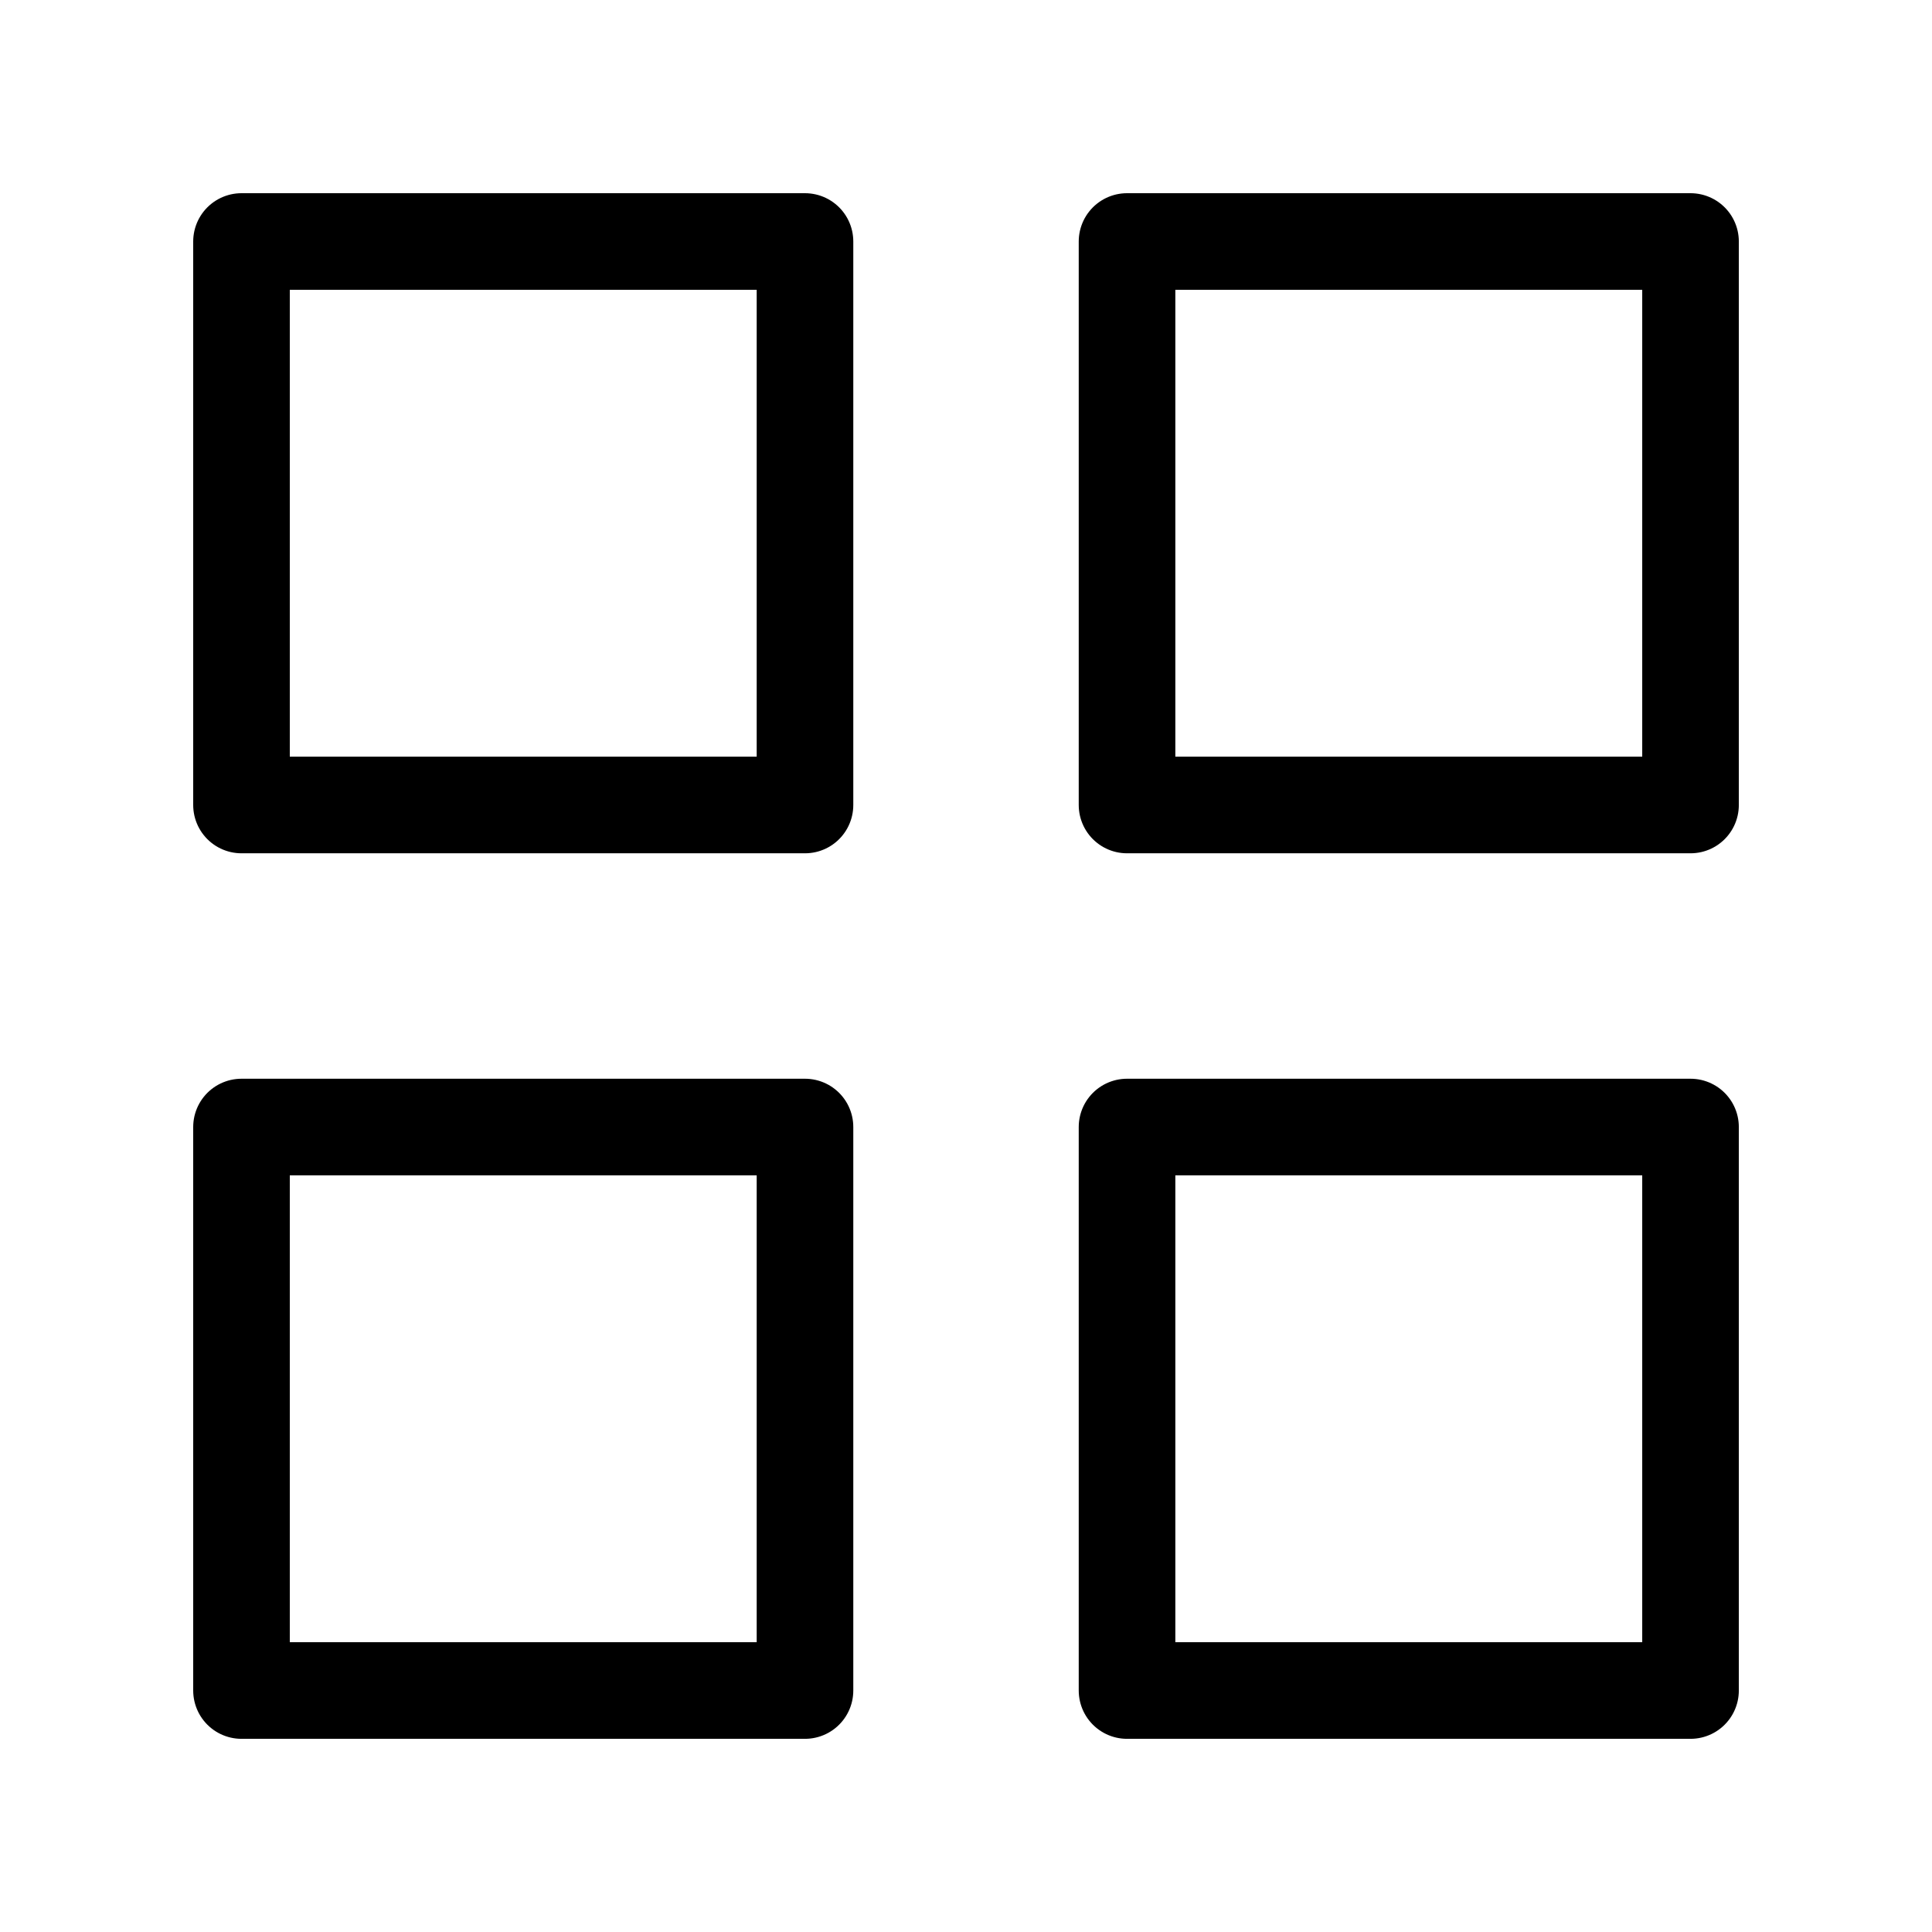 <svg width="80" height="80" viewBox="0 0 80 80" fill="none" xmlns="http://www.w3.org/2000/svg">
<path d="M33.333 10H10V33.333H33.333V10Z" stroke="black" stroke-width="4" stroke-linecap="round" stroke-linejoin="round"/>
<path d="M70.001 10H46.668V33.333H70.001V10Z" stroke="black" stroke-width="4" stroke-linecap="round" stroke-linejoin="round"/>
<path d="M70.001 46.668H46.668V70.001H70.001V46.668Z" stroke="black" stroke-width="4" stroke-linecap="round" stroke-linejoin="round"/>
<path d="M33.333 46.668H10V70.001H33.333V46.668Z" stroke="black" stroke-width="4" stroke-linecap="round" stroke-linejoin="round"/>
</svg>
